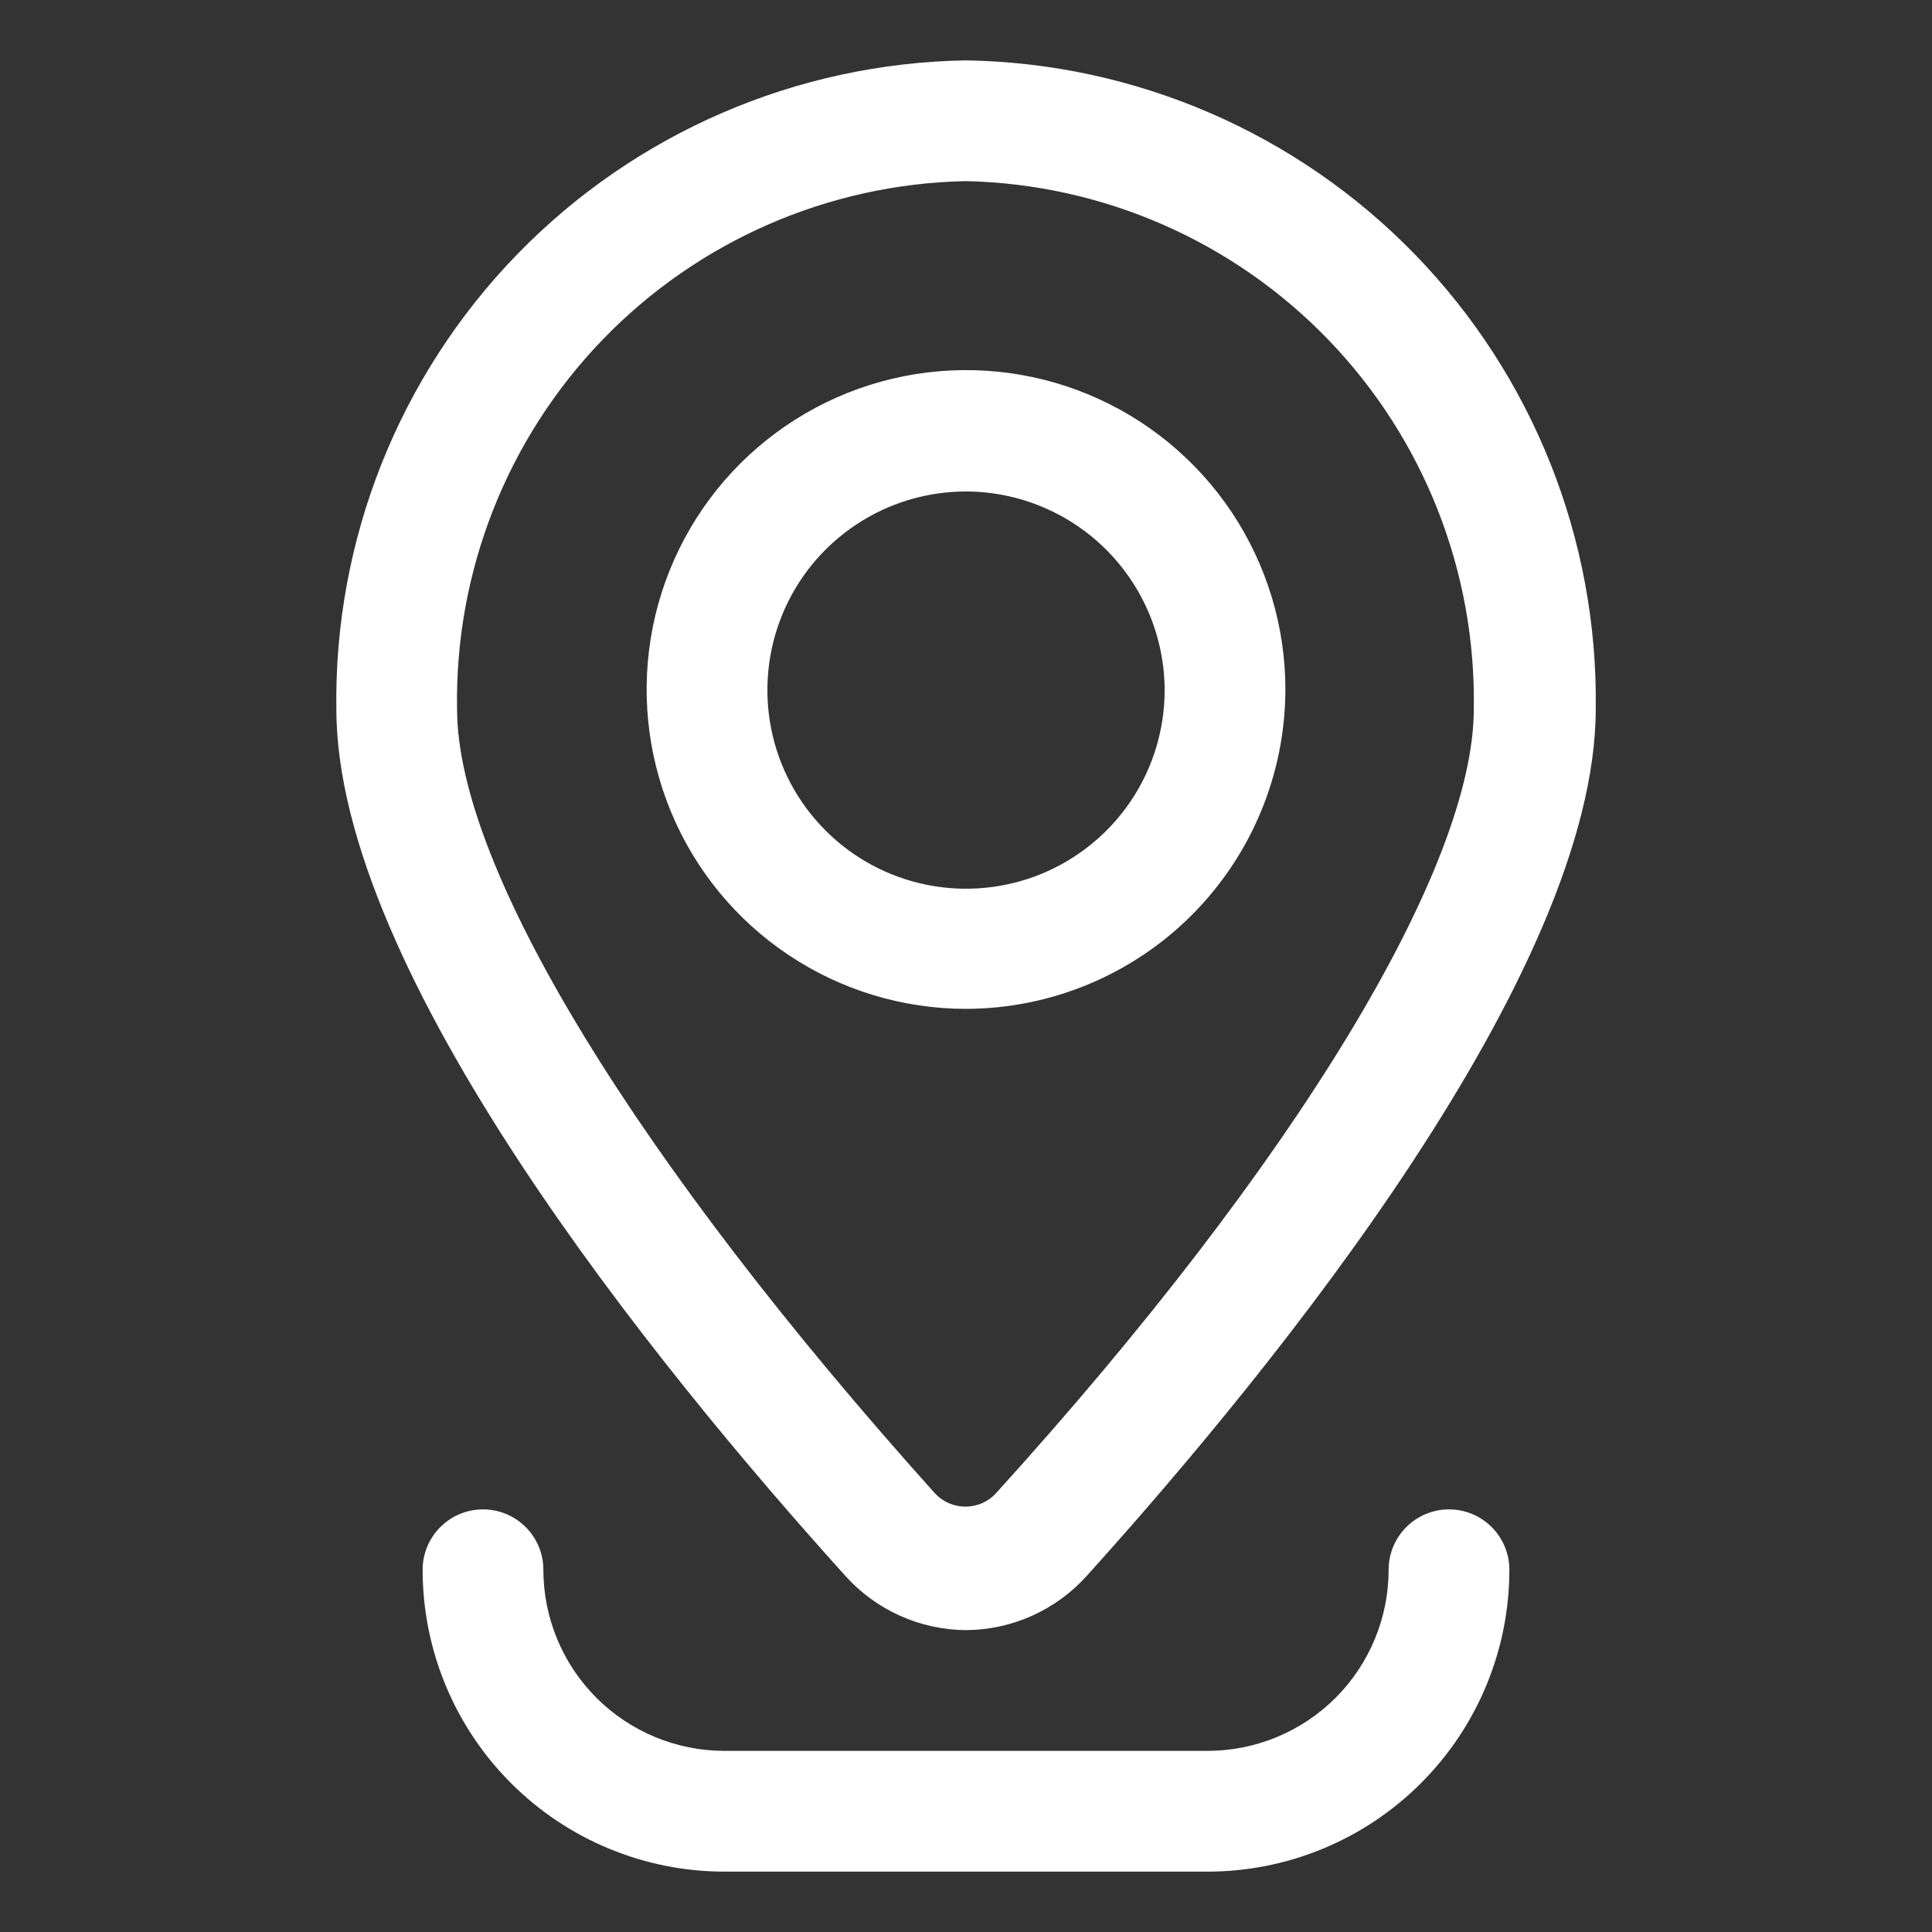 <svg width="44" height="44" viewBox="0 0 44 44" fill="none" xmlns="http://www.w3.org/2000/svg">
<rect x="0" y="0" width="44" height="44" fill="#333333" stroke="none"/>
<path d="M22.001 37.125C21.481 37.122 20.968 37.01 20.495 36.797C20.021 36.584 19.598 36.274 19.251 35.888C14.919 31.089 7.66 22.137 7.66 16.142C7.608 12.284 9.089 8.562 11.777 5.794C14.466 3.026 18.142 1.437 22.001 1.375C25.859 1.437 29.536 3.026 32.224 5.794C34.913 8.562 36.394 12.284 36.342 16.142C36.342 22.124 29.082 31.089 24.751 35.888C24.404 36.274 23.98 36.584 23.506 36.797C23.033 37.01 22.52 37.122 22.001 37.125ZM22.001 4.125C18.872 4.186 15.895 5.486 13.722 7.738C11.549 9.991 10.358 13.013 10.409 16.142C10.409 19.786 14.534 26.483 21.299 34.017C21.388 34.111 21.495 34.185 21.613 34.236C21.731 34.286 21.858 34.312 21.987 34.312C22.116 34.312 22.243 34.286 22.361 34.236C22.479 34.185 22.586 34.111 22.674 34.017C29.549 26.441 33.565 19.745 33.565 16.142C33.616 13.018 32.429 10 30.262 7.748C28.095 5.496 25.125 4.194 22.001 4.125Z" fill="white"/>
<path d="M22 22.976C20.561 22.976 19.154 22.549 17.958 21.749C16.761 20.95 15.829 19.813 15.279 18.483C14.729 17.153 14.586 15.69 14.867 14.278C15.149 12.867 15.843 11.571 16.862 10.554C17.881 9.538 19.178 8.846 20.59 8.567C22.002 8.288 23.465 8.434 24.793 8.986C26.122 9.539 27.257 10.473 28.055 11.671C28.852 12.869 29.277 14.277 29.274 15.716C29.267 17.642 28.498 19.486 27.135 20.847C25.772 22.207 23.926 22.973 22 22.976ZM22 11.193C21.106 11.193 20.231 11.458 19.487 11.955C18.743 12.452 18.163 13.158 17.821 13.985C17.479 14.812 17.389 15.721 17.564 16.599C17.738 17.476 18.169 18.282 18.802 18.915C19.434 19.548 20.24 19.979 21.118 20.153C21.995 20.328 22.905 20.238 23.732 19.896C24.558 19.553 25.265 18.973 25.762 18.23C26.259 17.485 26.524 16.611 26.524 15.716C26.52 14.518 26.043 13.369 25.195 12.521C24.348 11.674 23.199 11.196 22 11.193Z" fill="white"/>
<path d="M27.5 42.625H16.5C14.677 42.625 12.928 41.901 11.639 40.611C10.349 39.322 9.625 37.573 9.625 35.75C9.625 35.385 9.77 35.036 10.028 34.778C10.286 34.52 10.635 34.375 11 34.375C11.365 34.375 11.714 34.52 11.972 34.778C12.23 35.036 12.375 35.385 12.375 35.75C12.375 36.844 12.81 37.893 13.583 38.667C14.357 39.44 15.406 39.875 16.5 39.875H27.5C28.594 39.875 29.643 39.44 30.417 38.667C31.19 37.893 31.625 36.844 31.625 35.75C31.625 35.385 31.77 35.036 32.028 34.778C32.286 34.52 32.635 34.375 33 34.375C33.365 34.375 33.714 34.52 33.972 34.778C34.23 35.036 34.375 35.385 34.375 35.75C34.375 37.573 33.651 39.322 32.361 40.611C31.072 41.901 29.323 42.625 27.5 42.625Z" fill="white"/>
</svg>
